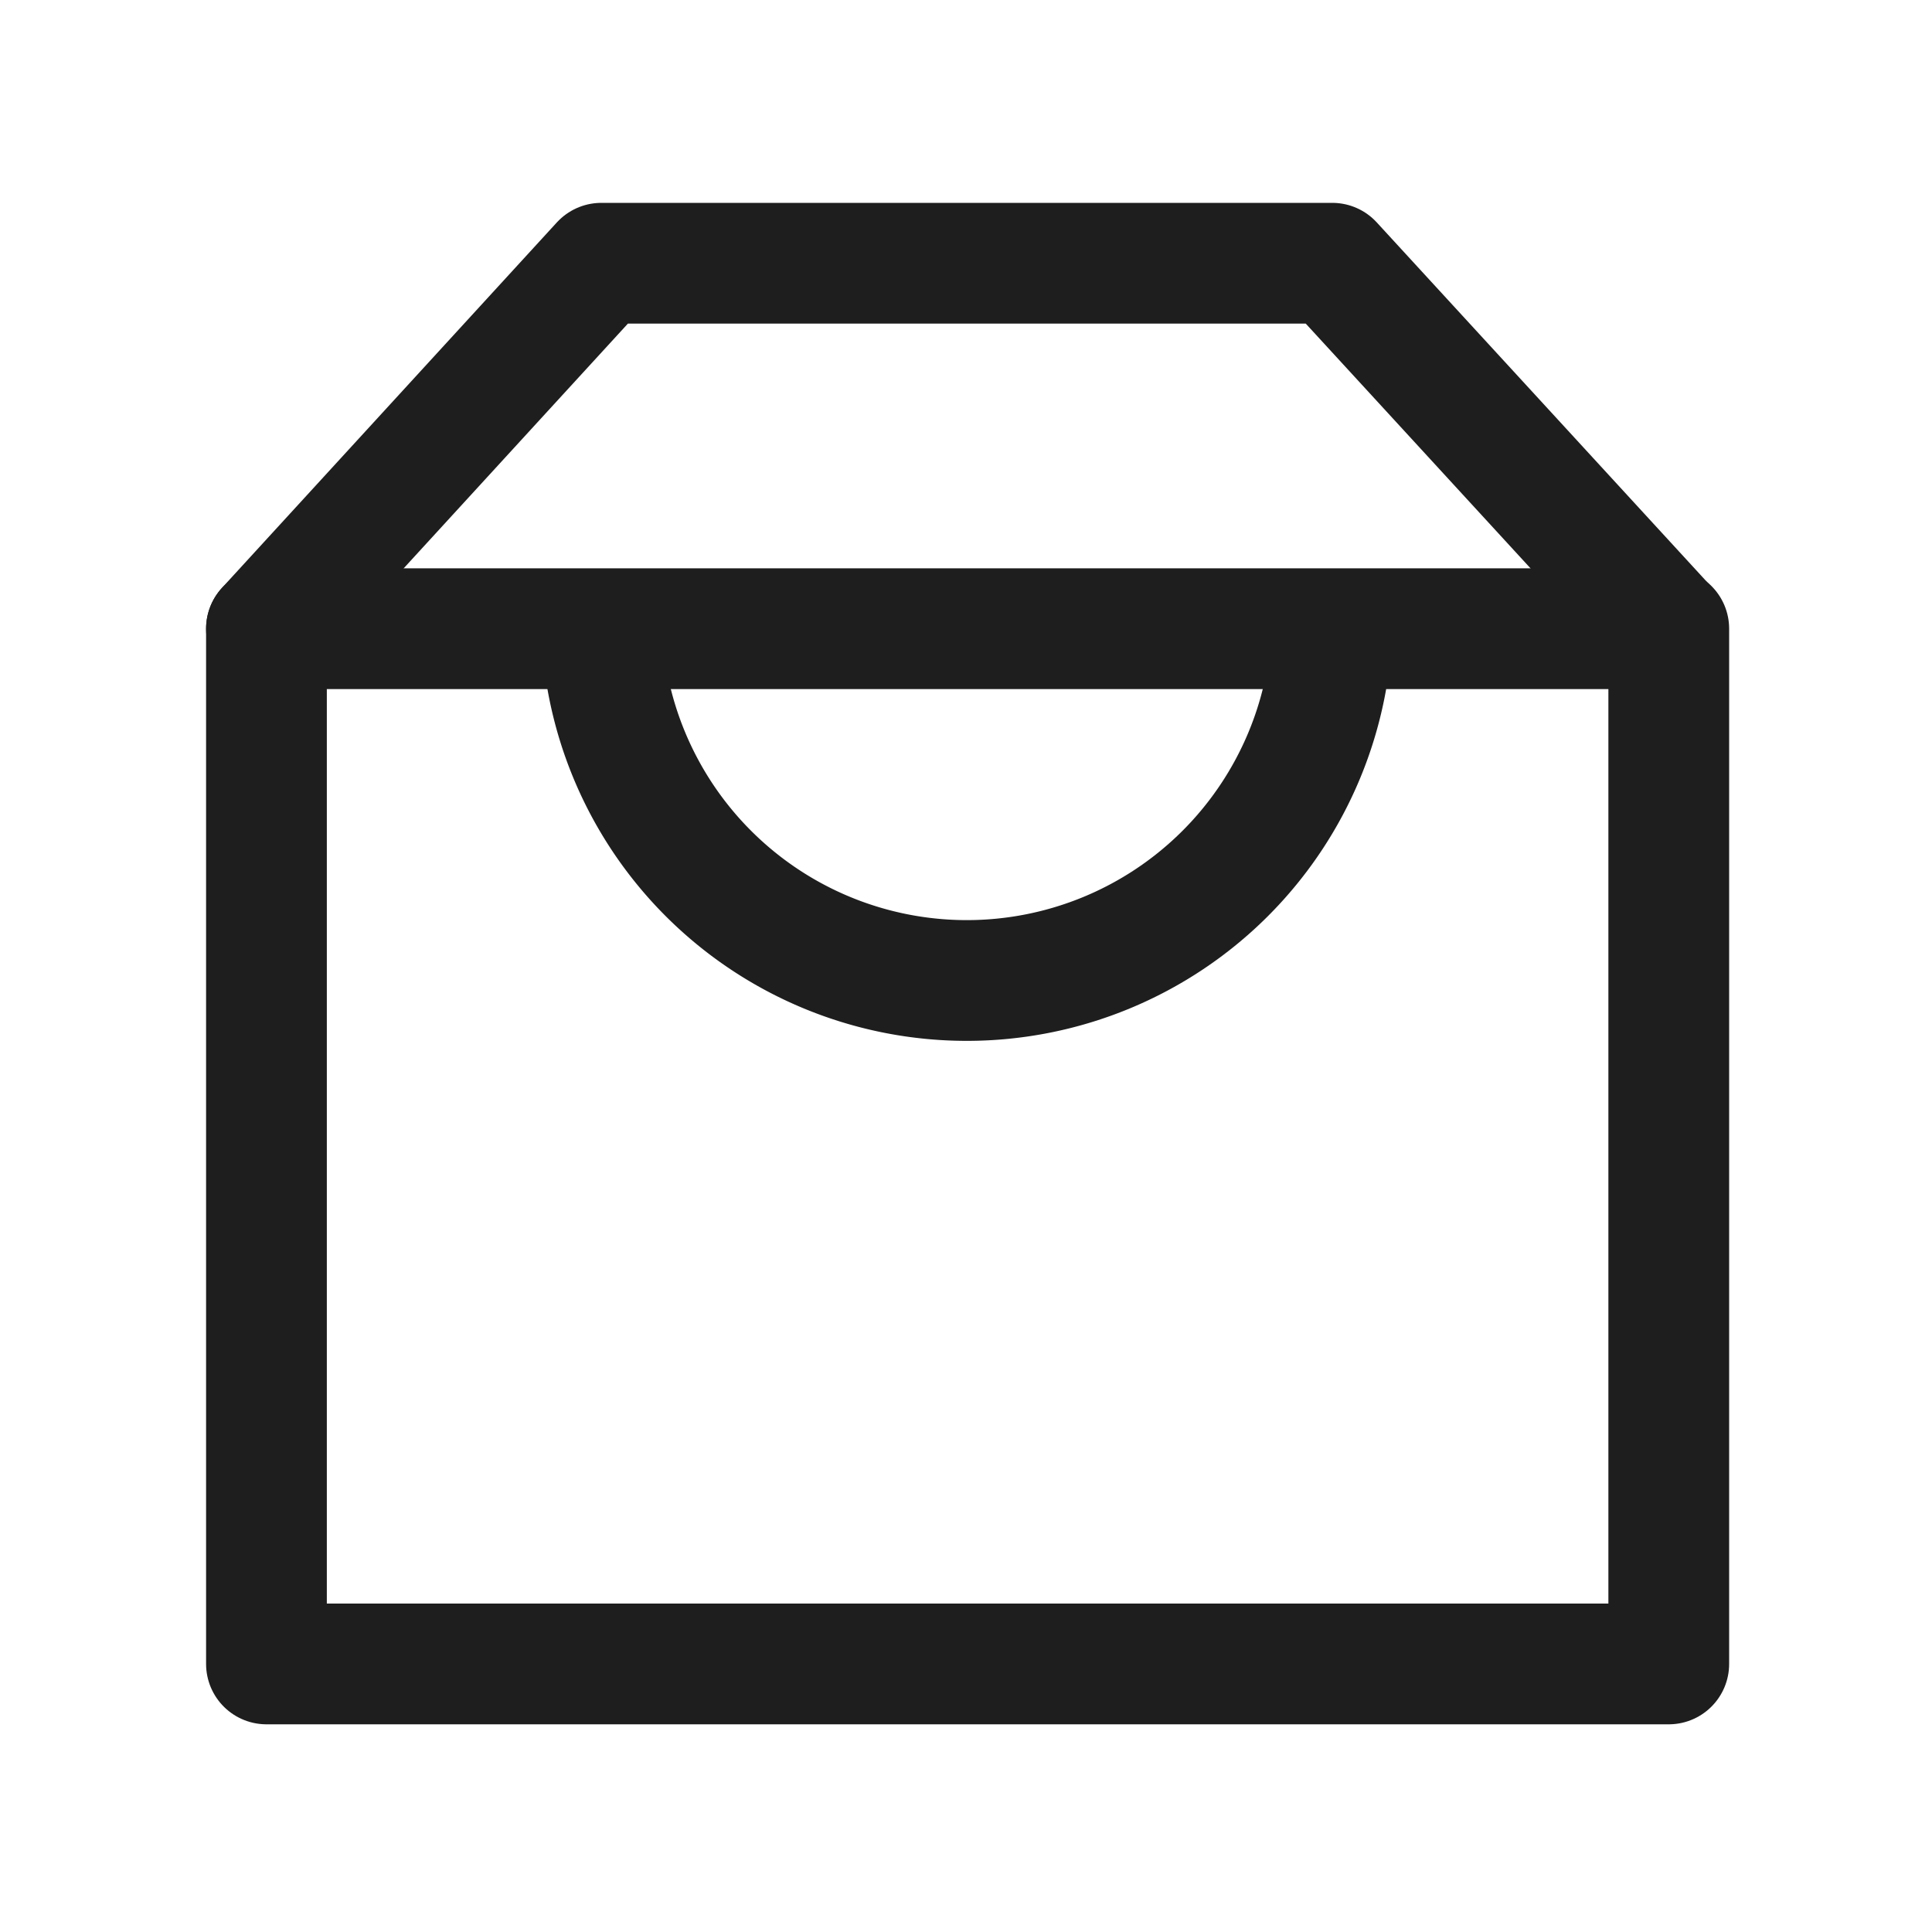 <svg id="Слой_1" data-name="Слой 1" xmlns="http://www.w3.org/2000/svg" viewBox="0 0 24 24"><defs><style>.cls-1,.cls-2,.cls-3{fill:none;stroke:#1e1e1e;stroke-width:1.5px;}.cls-1,.cls-3{stroke-linecap:round;stroke-linejoin:round;}.cls-2{stroke-linejoin:bevel;}.cls-2,.cls-3{fill-rule:evenodd;}</style></defs><rect class="cls-1" x="3.31" y="7.81" width="17.42" height="12.86"/><path class="cls-2" d="M16.55,7.64a4.54,4.54,0,0,1-9.08,0"/><polyline class="cls-3" points="20.72 7.81 16.55 3.27 7.47 3.27 3.31 7.81"/></svg>